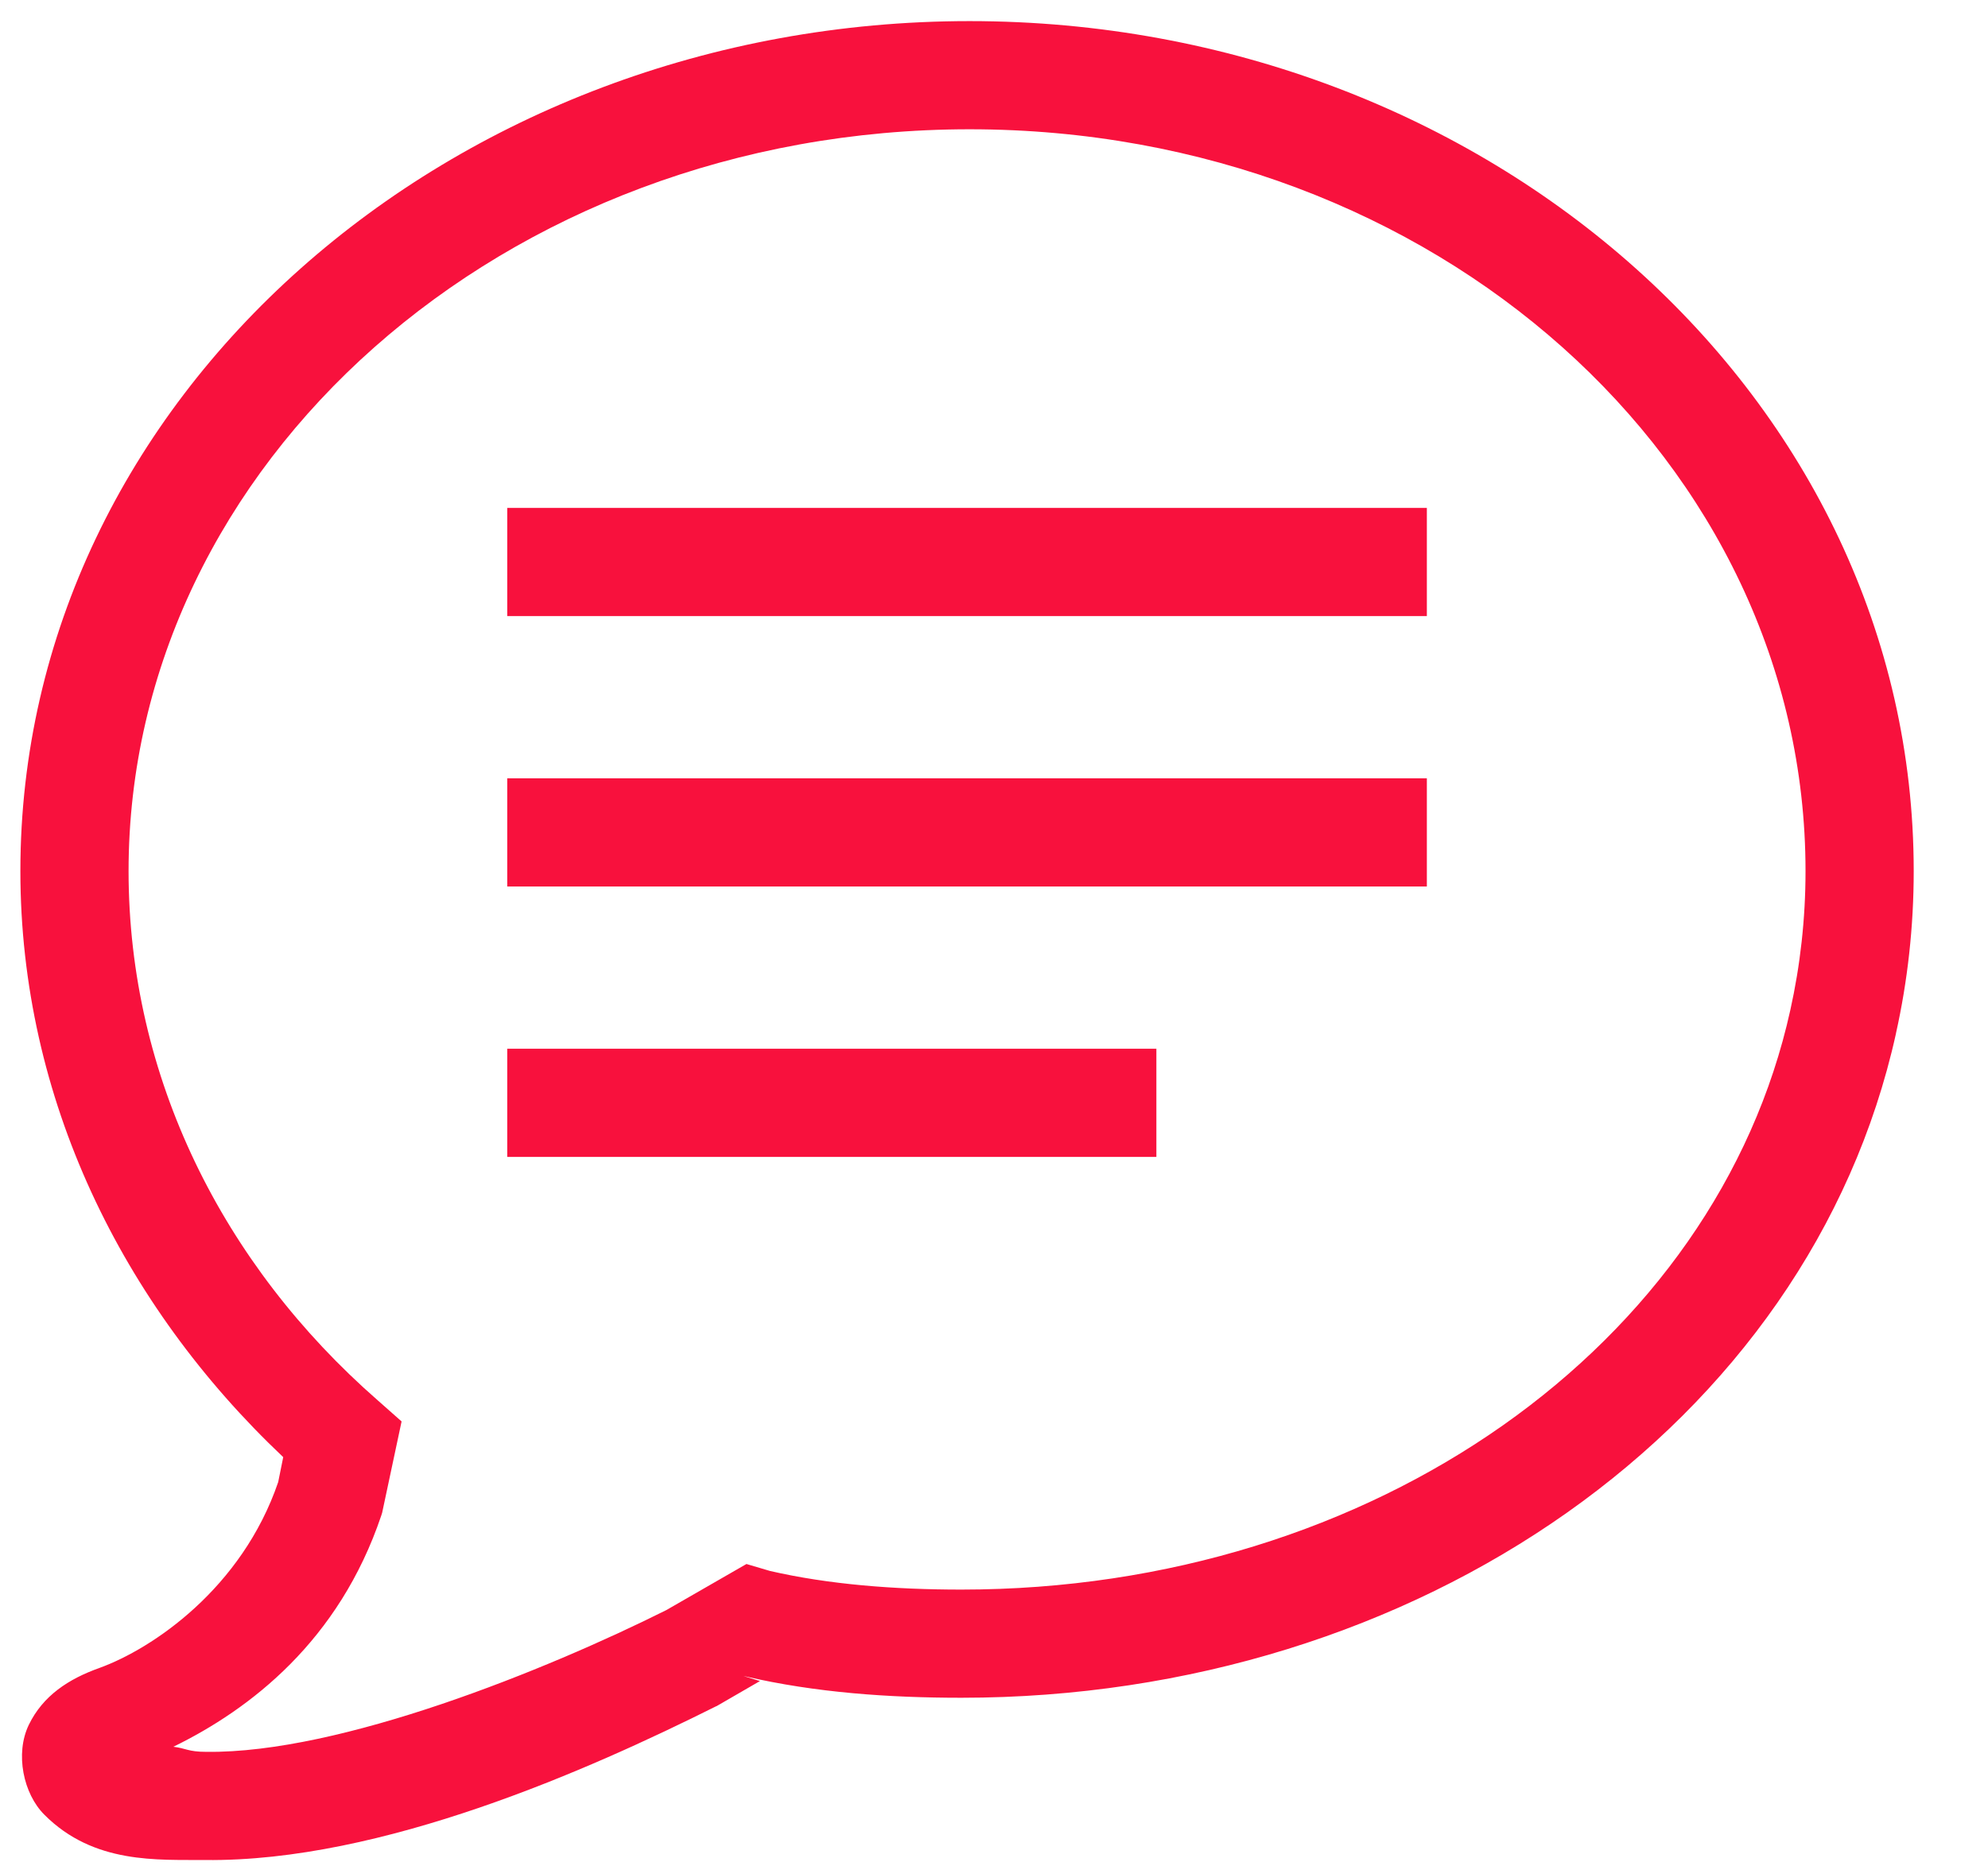 <?xml version="1.0" encoding="UTF-8" standalone="no"?>
<!DOCTYPE svg PUBLIC "-//W3C//DTD SVG 1.1//EN" "http://www.w3.org/Graphics/SVG/1.1/DTD/svg11.dtd">
<svg width="100%" height="100%" viewBox="0 0 147 138" version="1.1" xmlns="http://www.w3.org/2000/svg" xmlns:xlink="http://www.w3.org/1999/xlink" xml:space="preserve" xmlns:serif="http://www.serif.com/" style="fill-rule:evenodd;clip-rule:evenodd;stroke-linejoin:round;stroke-miterlimit:1.414;">
    <g transform="matrix(4,0,0,4,-6.493,-10.439)">
        <path d="M19.547,3C9.965,3 2,9.961 2,18.715C2,22.918 3.879,26.734 6.859,29.551L6.766,30.012C6.094,31.98 4.441,33.094 3.461,33.449C2.891,33.652 2.418,33.961 2.156,34.5C1.898,35.035 2.055,35.777 2.445,36.164C3.359,37.082 4.547,36.992 5.414,37C8.676,37.039 12.52,35.328 14.848,34.164L14.875,34.152L15.672,33.691L15.367,33.598L15.402,33.605C16.699,33.906 18.059,34 19.395,34C27.82,34 35.07,28.965 36.672,21.719L36.672,21.715C36.887,20.75 37,19.746 37,18.715C37,9.969 29.129,3 19.547,3ZM19.547,5C28.164,5 35,11.172 35,18.715C35,19.602 34.902,20.461 34.719,21.285C33.352,27.473 27.027,32 19.395,32C18.16,32 16.945,31.906 15.859,31.656L15.422,31.527L13.941,32.379C11.73,33.484 7.918,35.031 5.438,35C5.098,35 5.066,34.934 4.828,34.906C6.25,34.211 7.891,32.949 8.672,30.629L8.688,30.578L9.047,28.891L8.605,28.5C5.742,25.996 4,22.523 4,18.715C4,11.18 10.93,5 19.547,5ZM11,12L11,14L28,14L28,12L11,12ZM11,17L11,19L28,19L28,17L11,17ZM11,22L11,24L23,24L23,22L11,22Z" style="fill:rgb(248,17,61);fill-rule:nonzero;"/>
    </g>
</svg>

